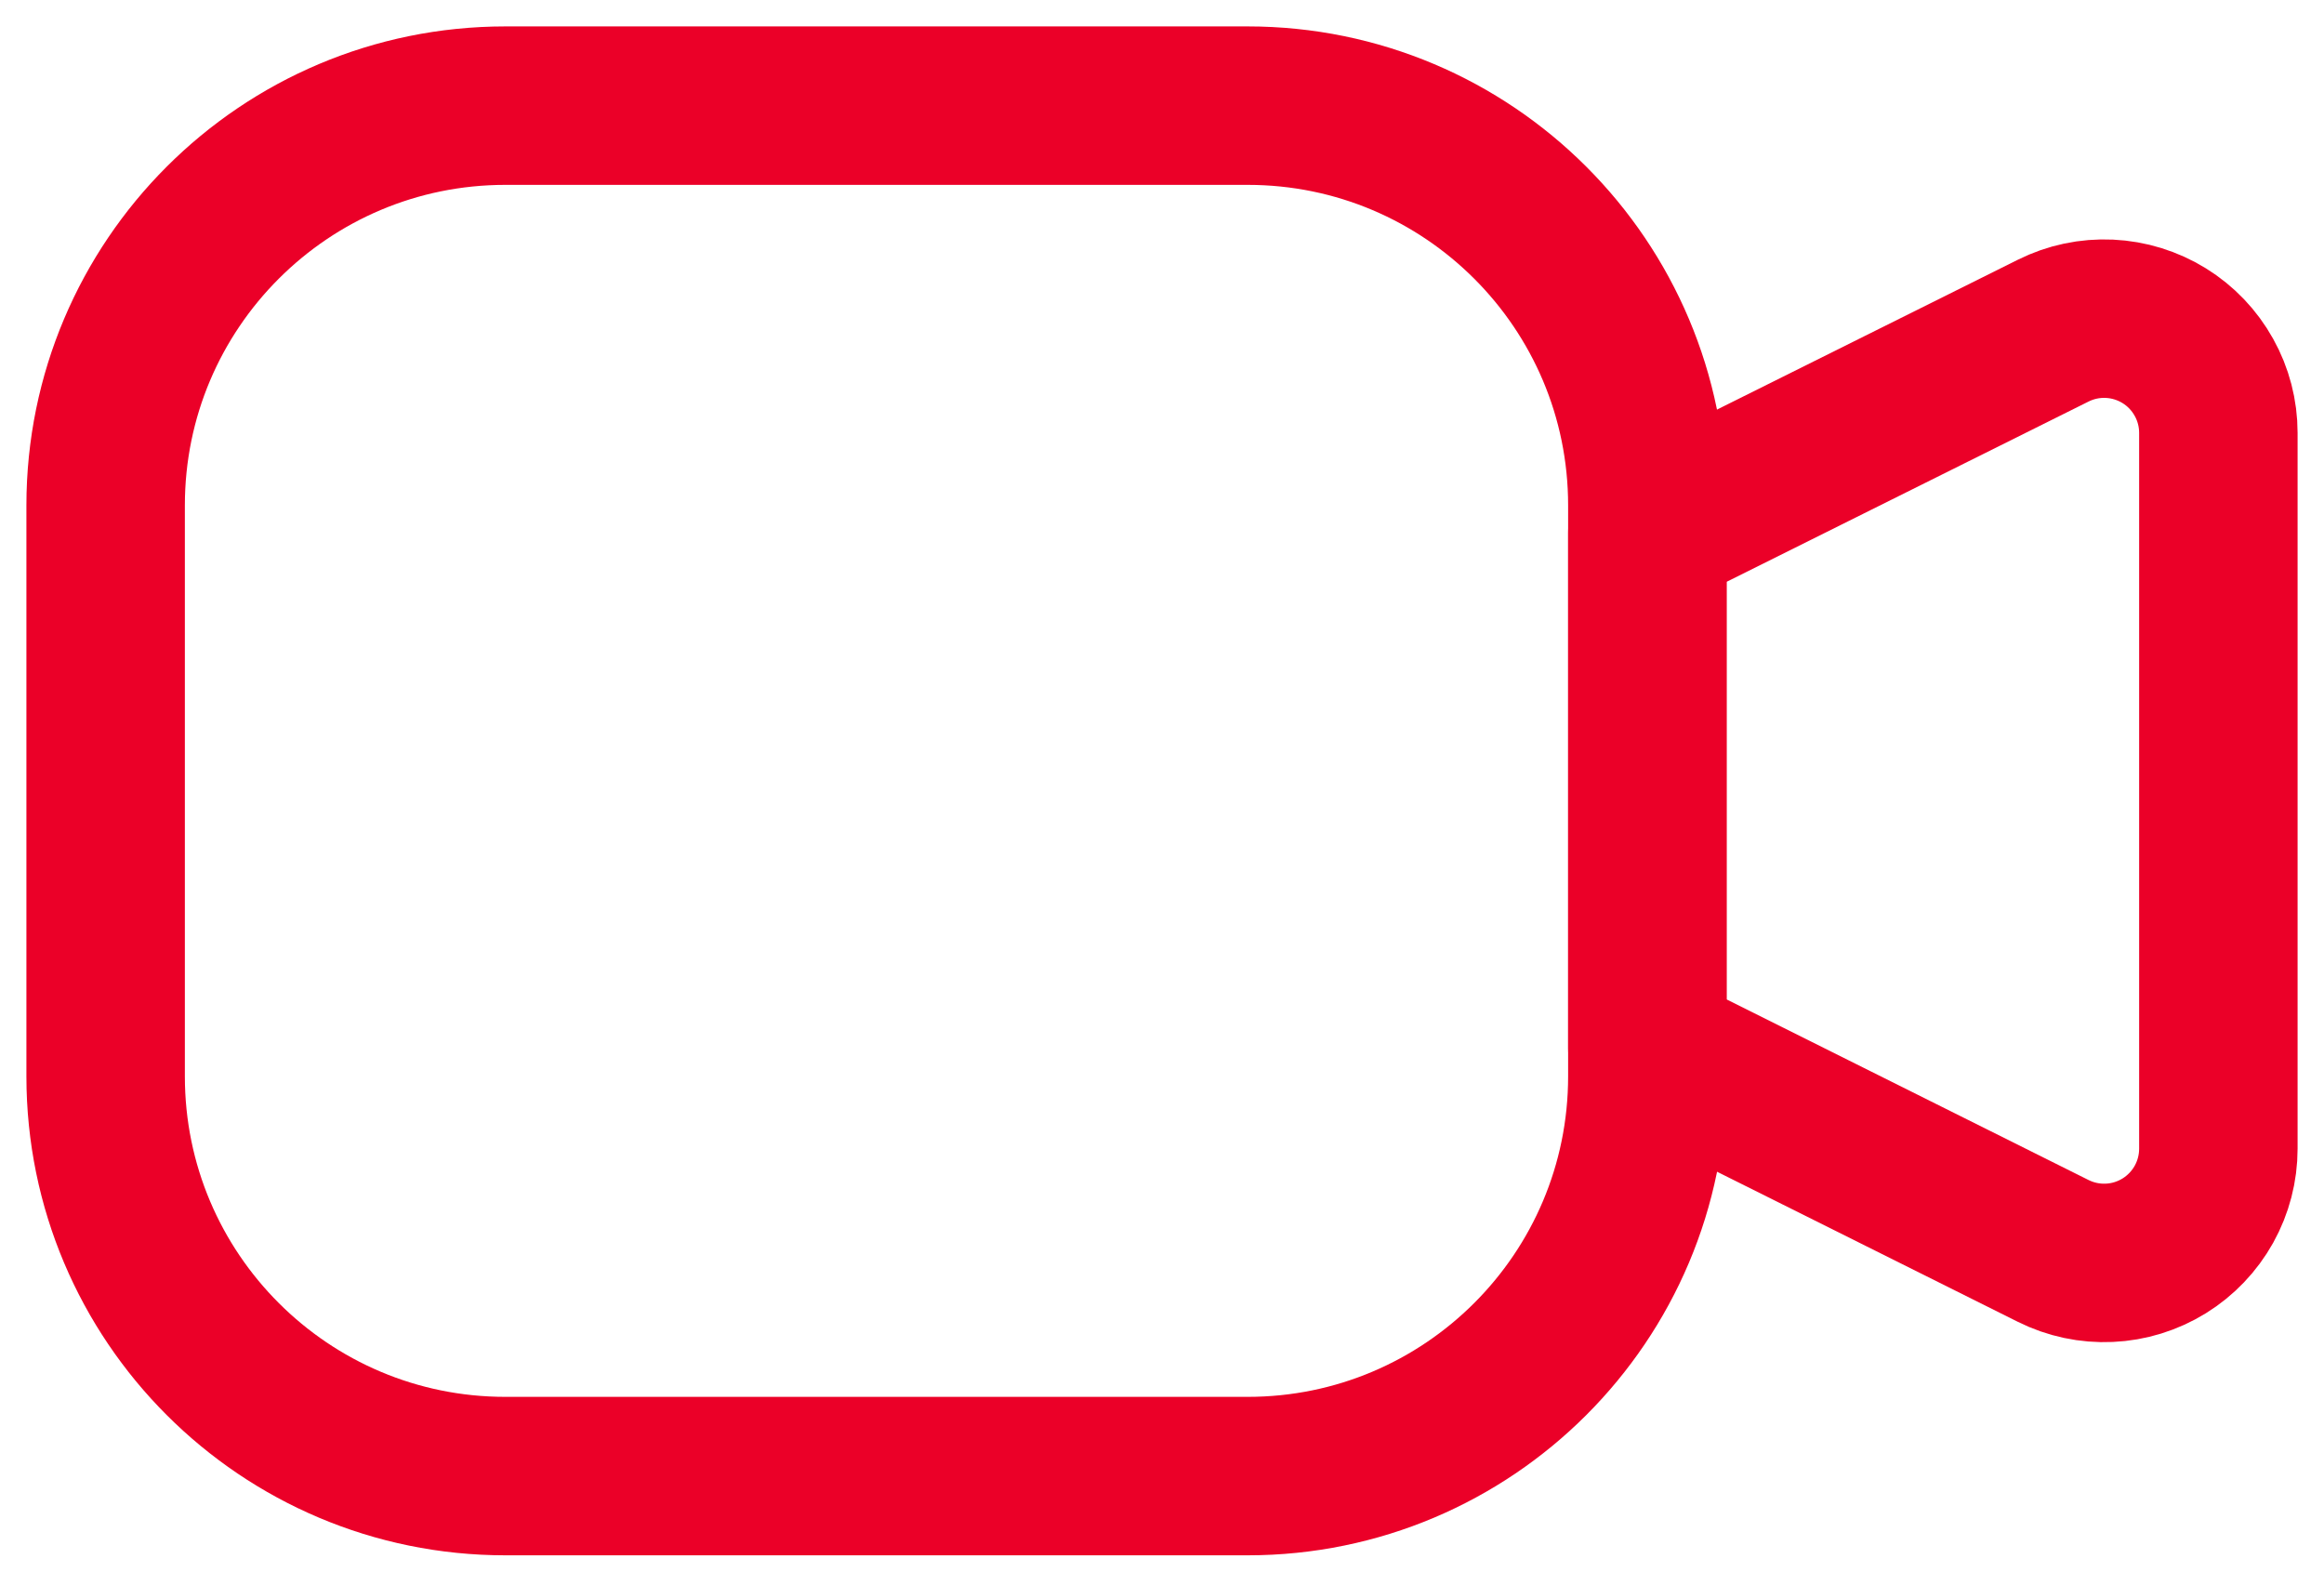 <?xml version="1.0" encoding="UTF-8"?>
<svg xmlns="http://www.w3.org/2000/svg" width="44" height="30" viewBox="0 0 44 30" fill="none">
  <path d="M23.622 2H9.568C5.388 2 2 5.388 2 9.568V20.378C2 24.558 5.388 27.946 9.568 27.946H23.622C27.801 27.946 31.189 24.558 31.189 20.378V9.568C31.189 5.388 27.801 2 23.622 2Z" stroke="#EB0028" stroke-width="3" stroke-linecap="round" stroke-linejoin="round"></path>
  <path d="M31.189 10.087L38.873 6.26C39.203 6.095 39.569 6.018 39.937 6.035C40.305 6.052 40.662 6.163 40.975 6.356C41.289 6.55 41.547 6.821 41.726 7.143C41.906 7.464 42 7.827 42 8.195V21.747C42 22.116 41.906 22.478 41.727 22.8C41.547 23.122 41.288 23.393 40.975 23.587C40.661 23.781 40.304 23.892 39.935 23.908C39.567 23.925 39.201 23.847 38.871 23.682L31.189 19.849V10.087Z" stroke="#EB0028" stroke-width="3" stroke-linecap="round" stroke-linejoin="round"></path>
</svg>
